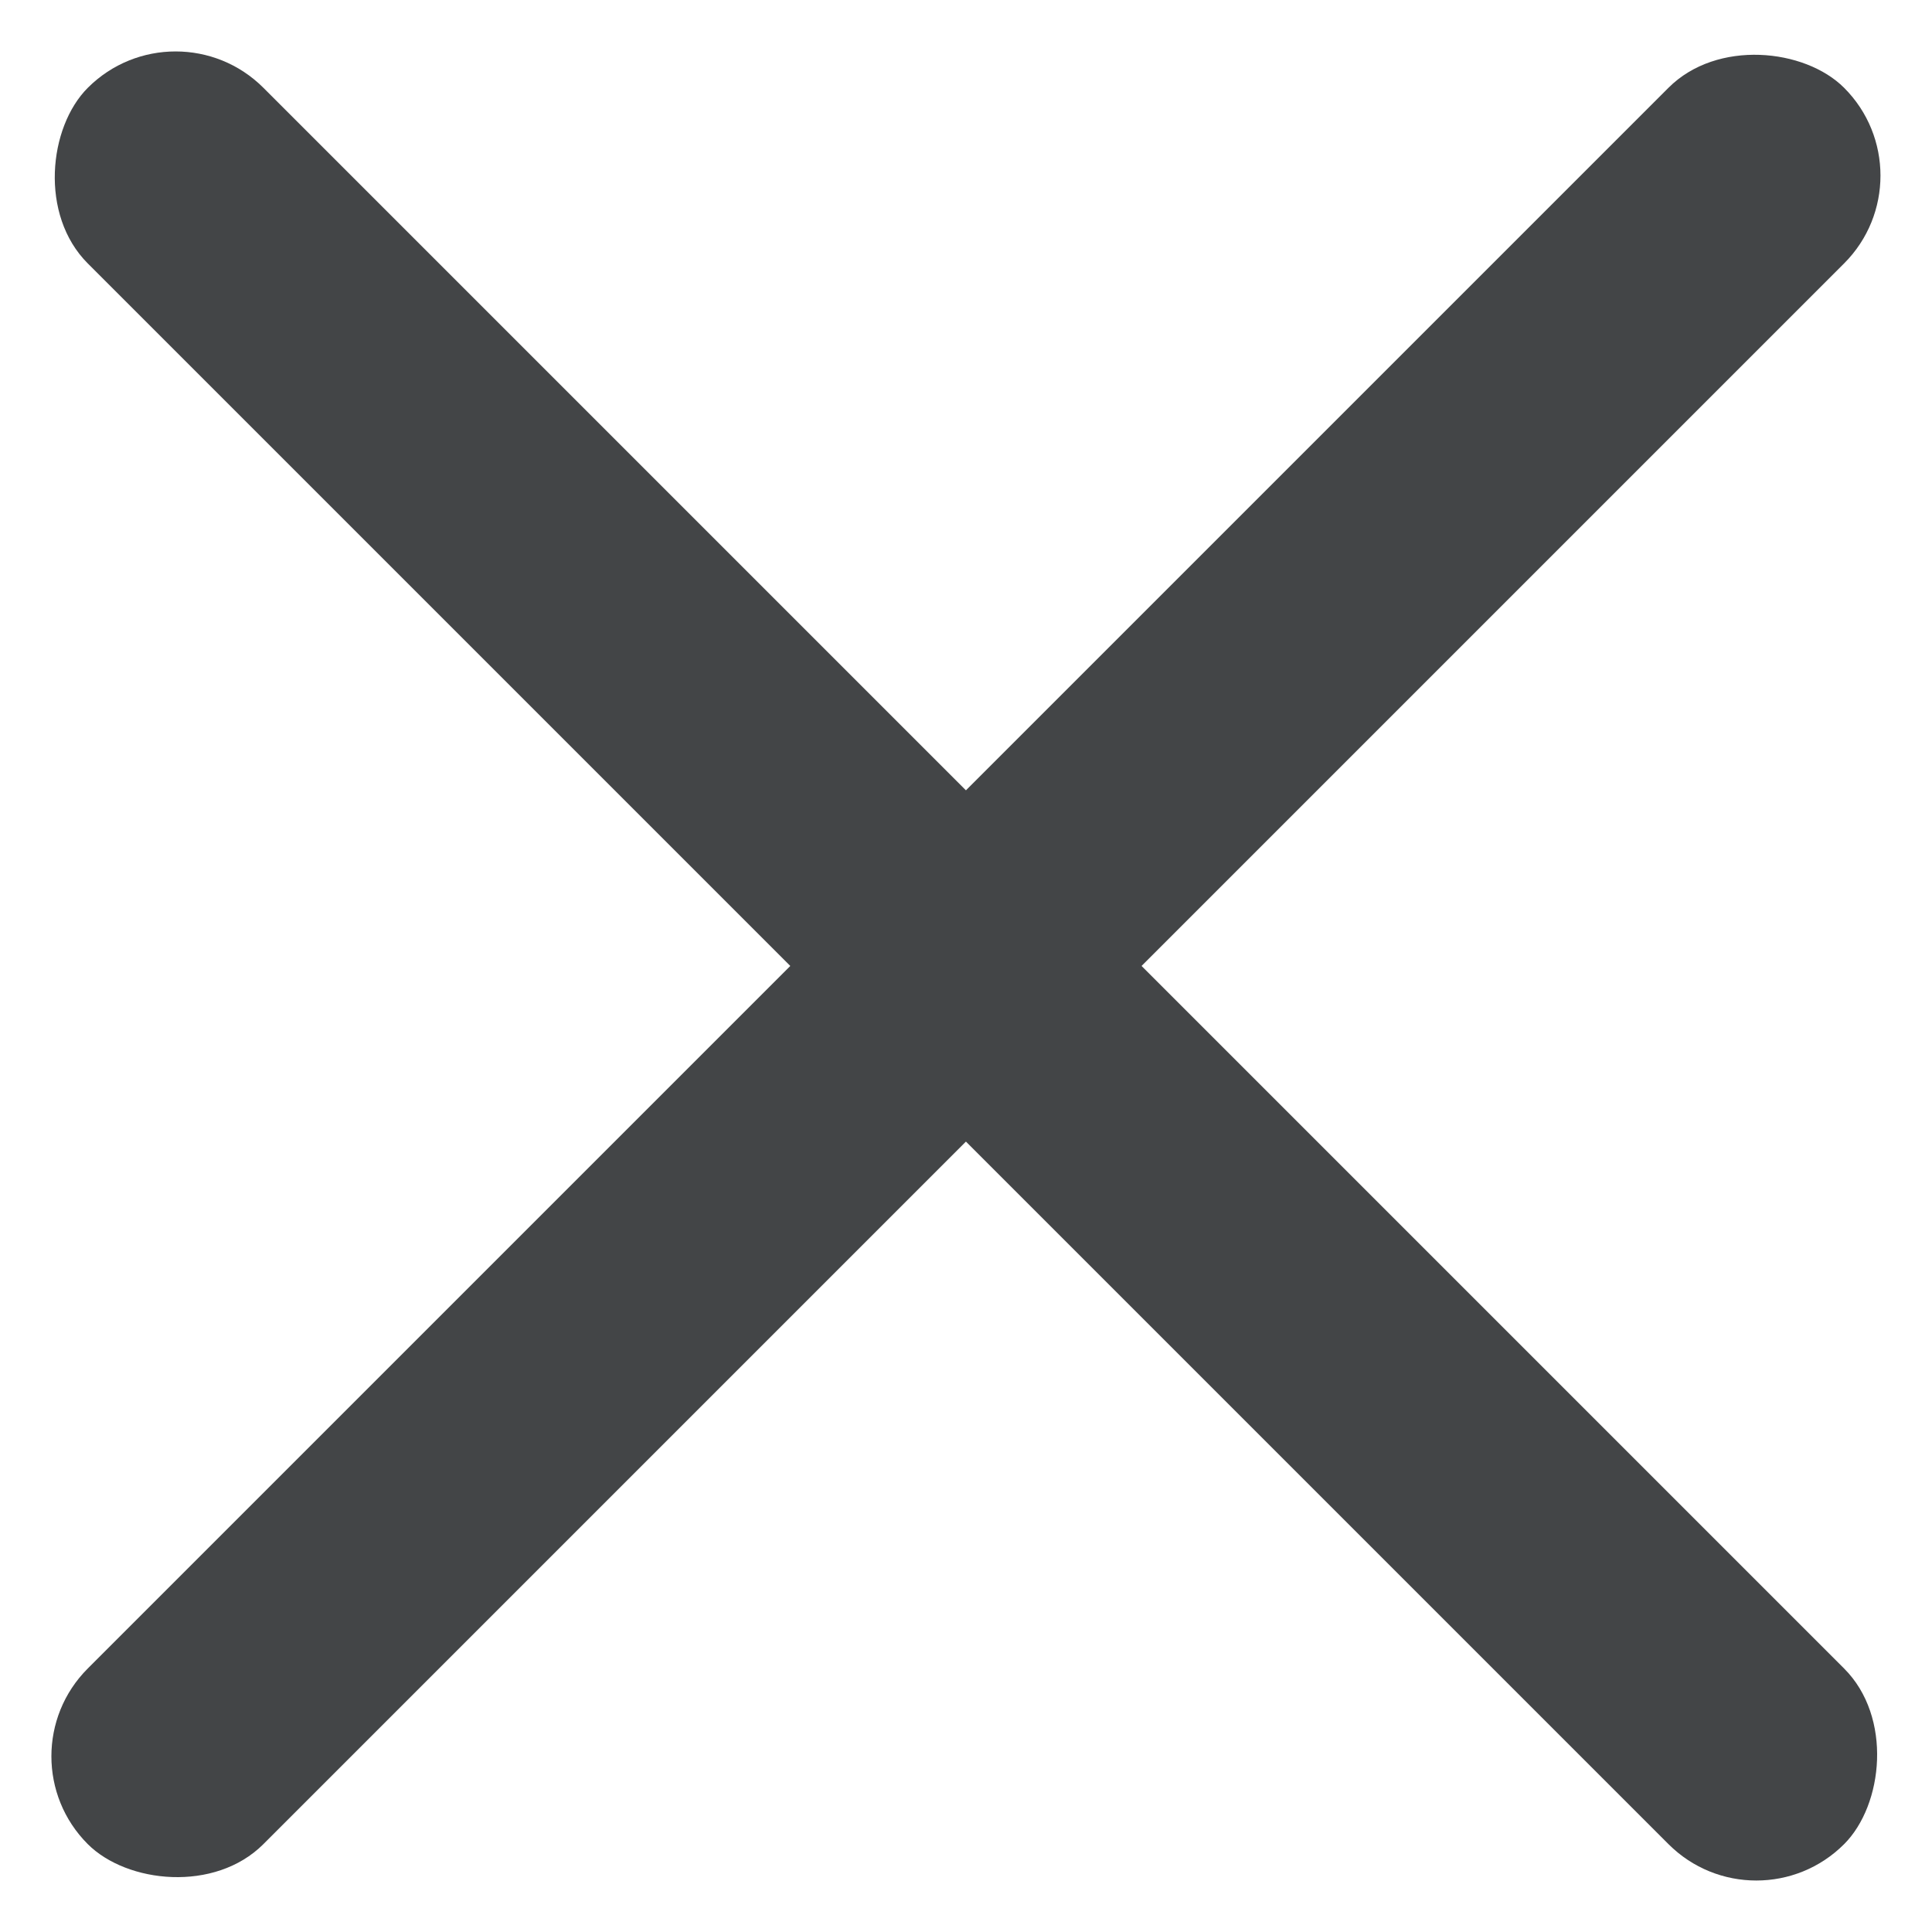 <svg xmlns="http://www.w3.org/2000/svg" width="23.335" height="23.335" viewBox="0 0 23.335 23.335">
  <g id="close" transform="translate(-19.333 -19.833)">
    <rect id="Rechteck_11" data-name="Rechteck 11" width="30" height="3" rx="1.5" transform="translate(21.454 19.833) rotate(45)" fill="#434547"/>
    <rect id="Rechteck_30" data-name="Rechteck 30" width="30" height="3" rx="1.5" transform="translate(42.667 21.954) rotate(135)" fill="#434547"/>
  </g>
</svg>
